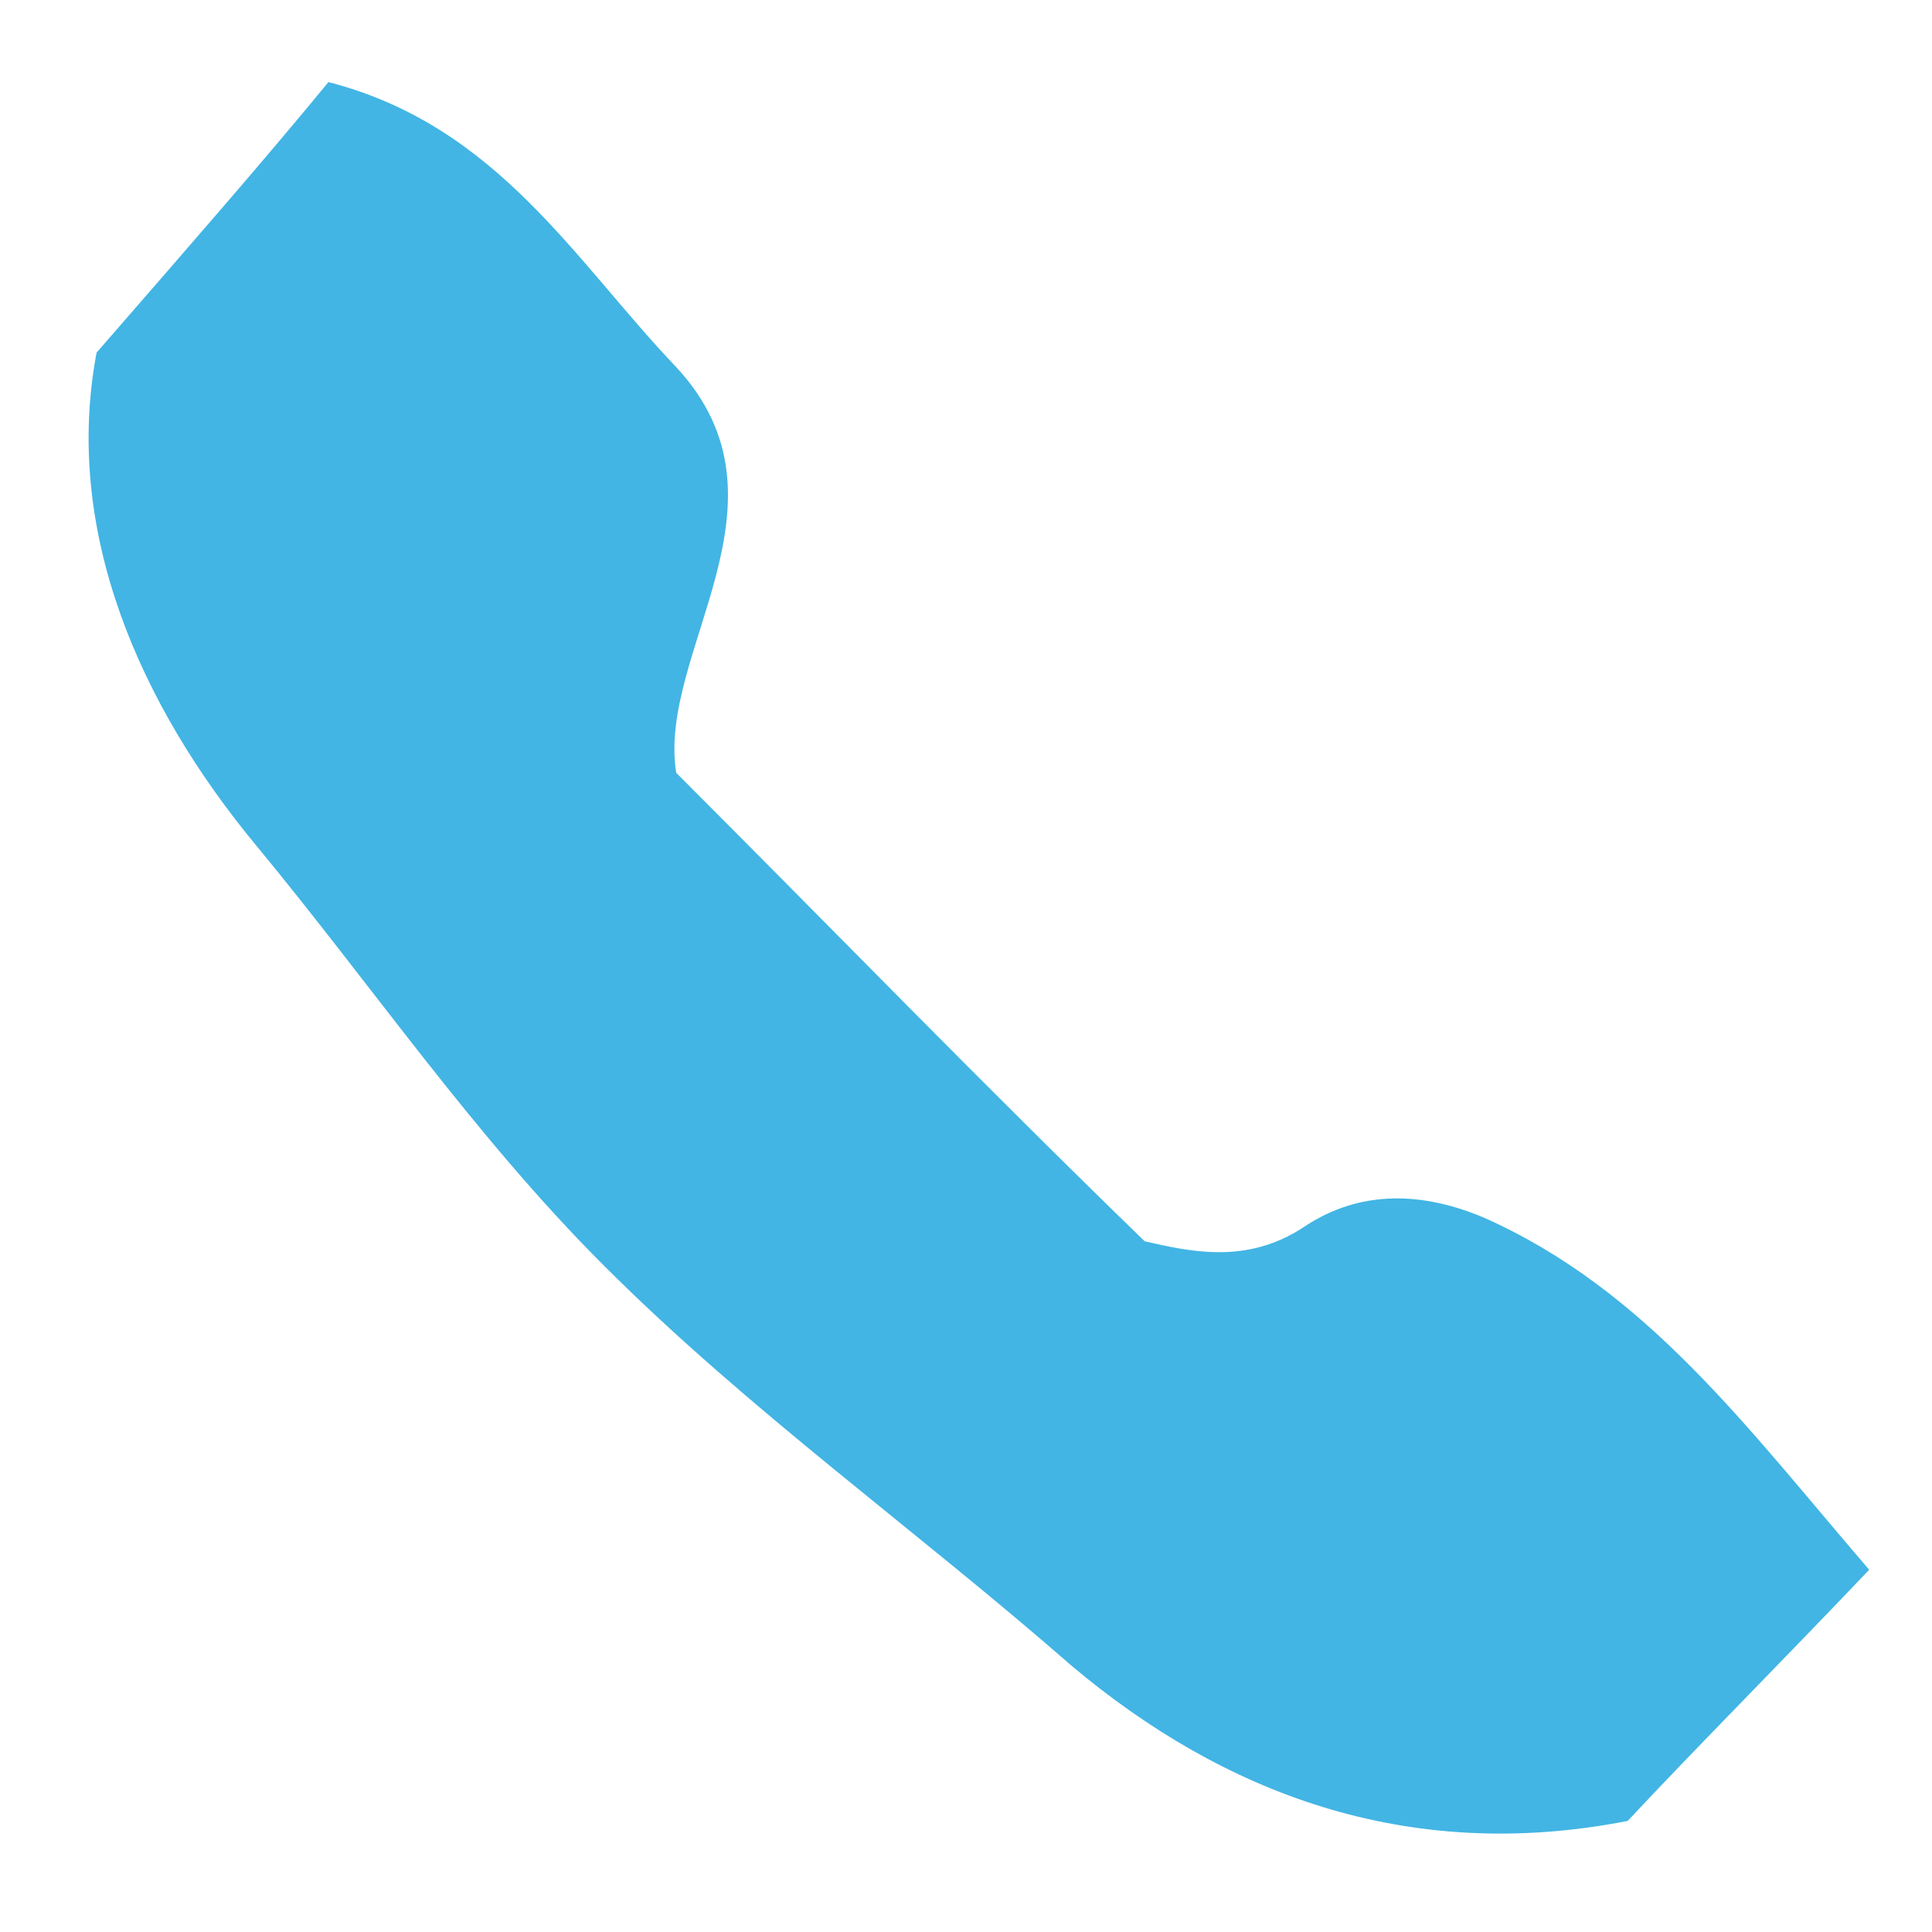 <svg xmlns="http://www.w3.org/2000/svg" viewBox="0 0 40 40">
  <path d="M2 7.3C4 5 5.4 3.4 6.8 1.7c3.5.9 5.1 3.7 7.2 5.9 2.6 2.8-.4 5.9 0 8.4 3.3 3.3 6.3 6.4 9.7 9.7.9.2 2.1.5 3.3-.3 1.2-.8 2.5-.7 3.7-.2 3.4 1.5 5.5 4.4 8 7.3-2 2.1-3.6 3.7-5 5.2-4.6.9-8.4-.6-11.5-3.2-3.2-2.8-6.7-5.3-9.7-8.3-2.7-2.7-4.8-5.8-7.2-8.7C2.9 14.6 1.3 11 2 7.3z" fill="#42b5e4"/>
</svg>

